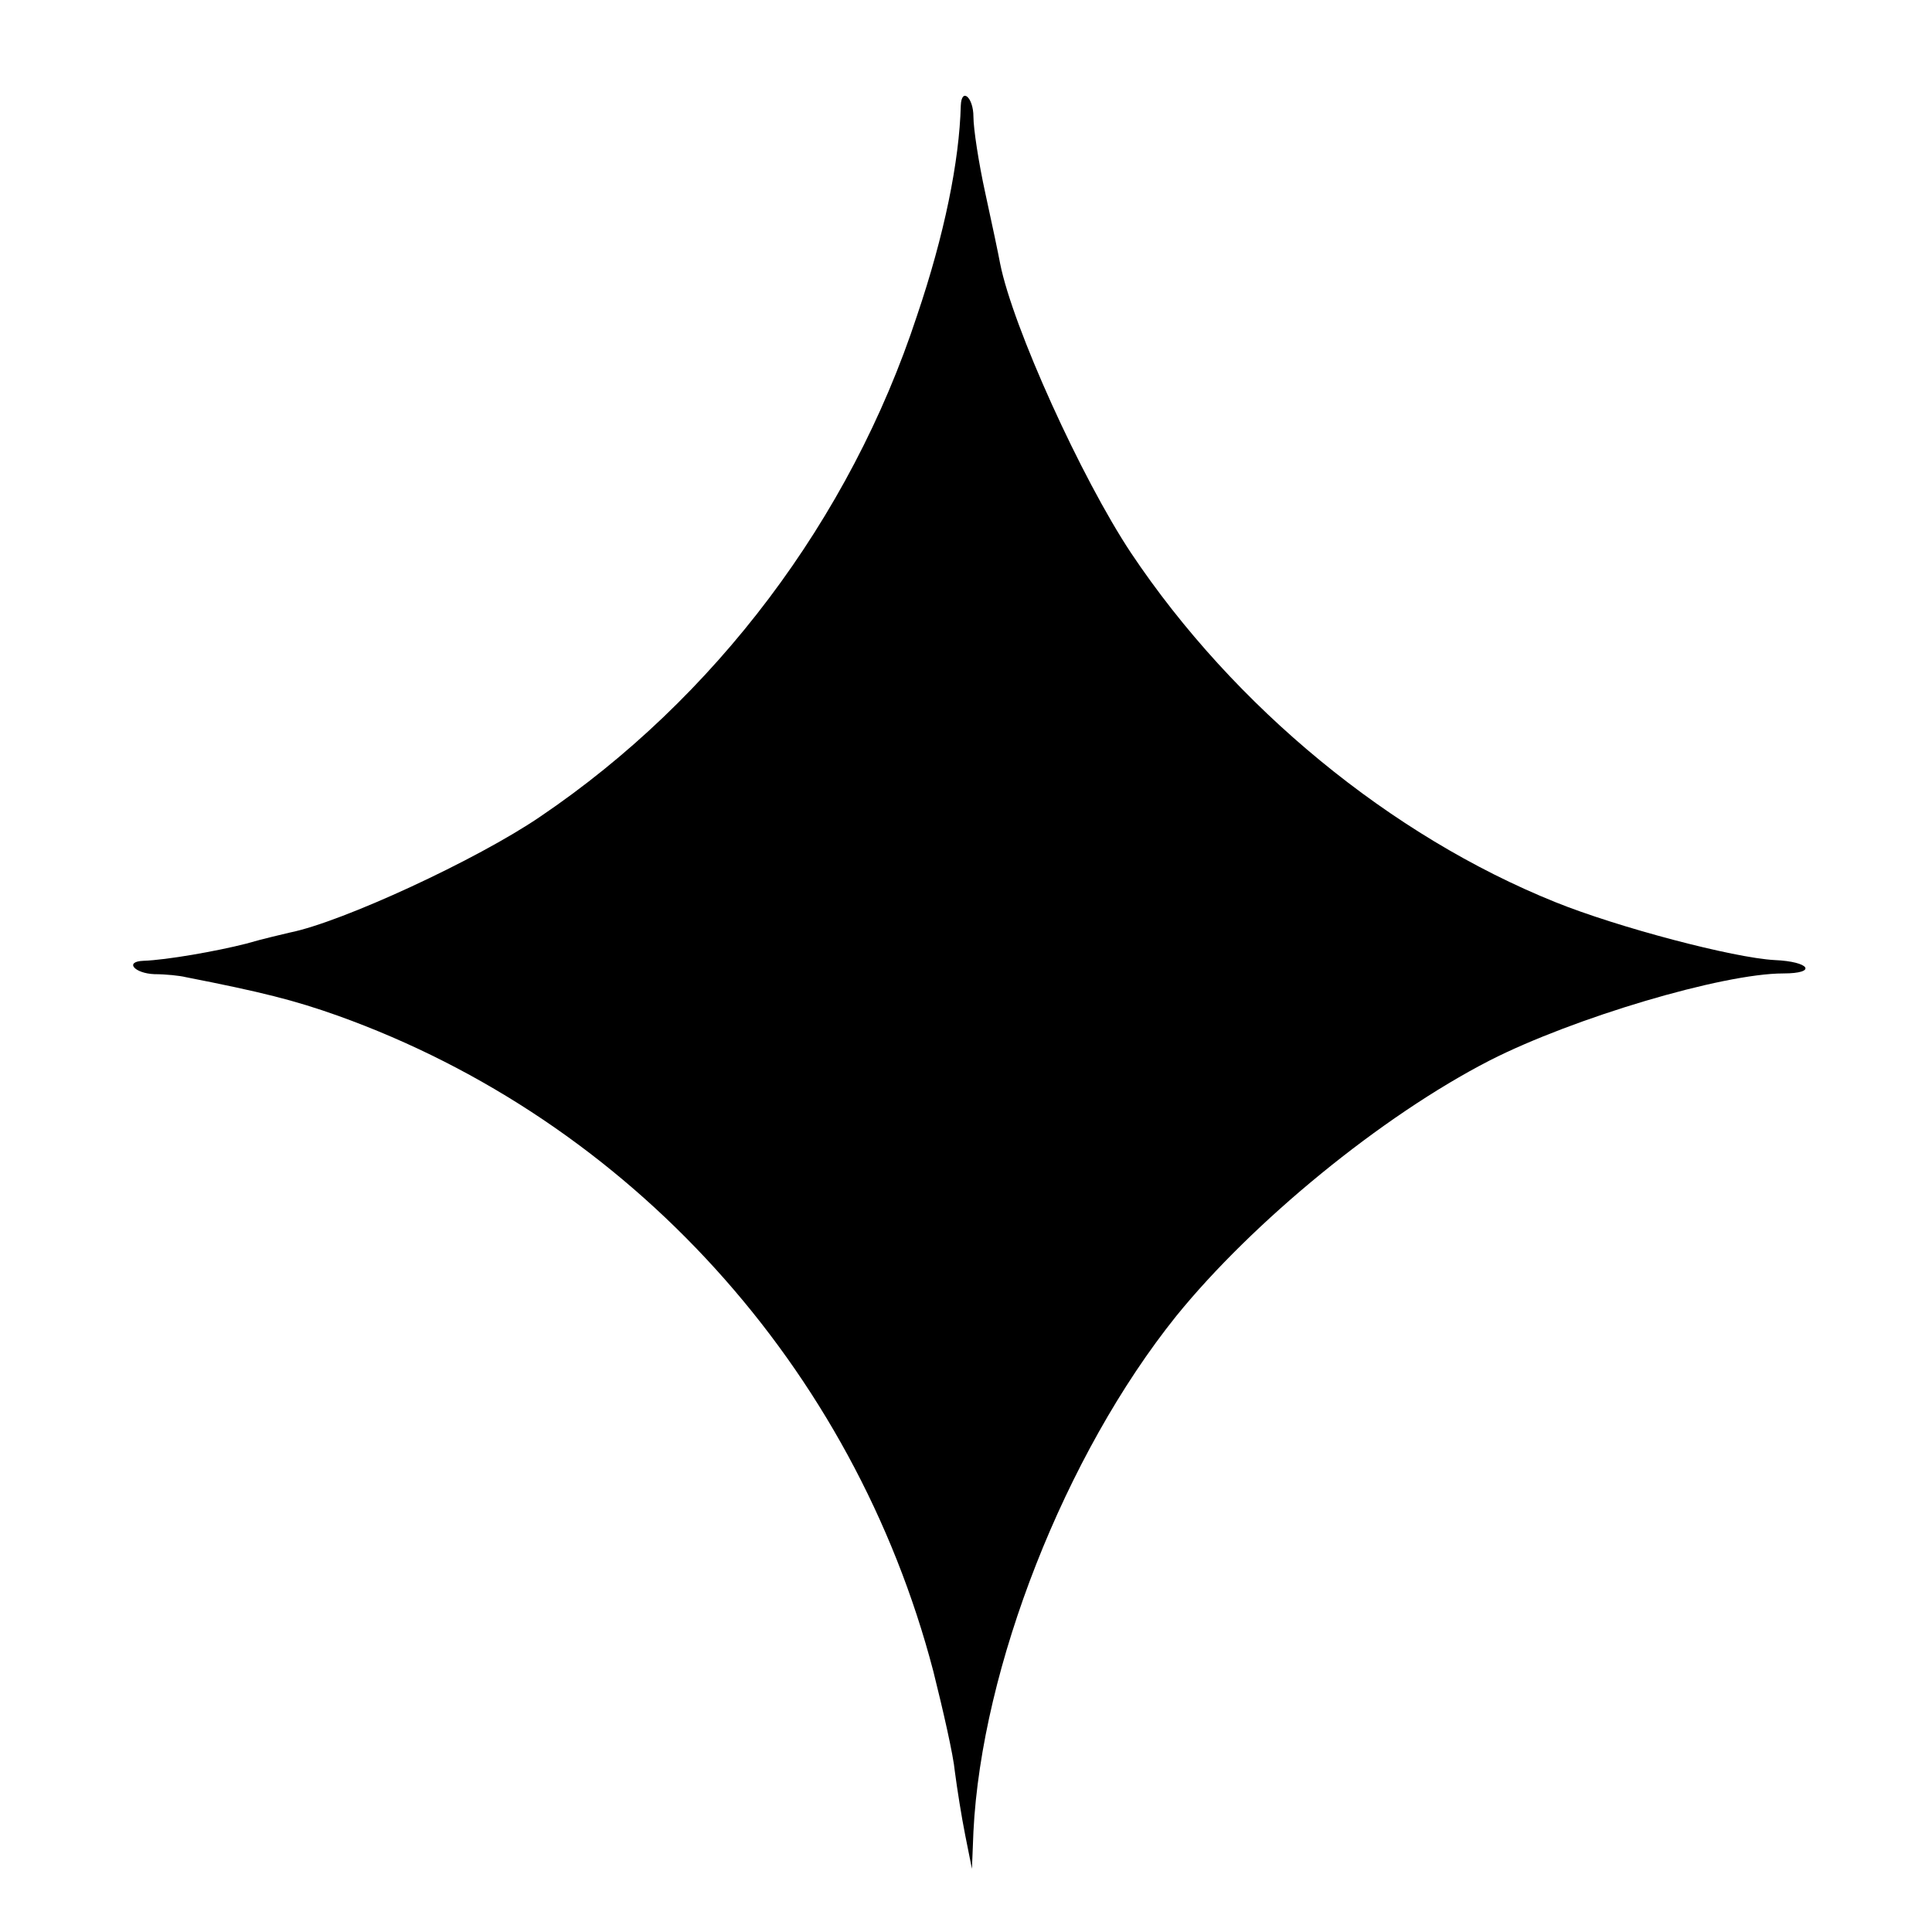 <?xml version="1.0" standalone="no"?>
<!DOCTYPE svg PUBLIC "-//W3C//DTD SVG 20010904//EN"
 "http://www.w3.org/TR/2001/REC-SVG-20010904/DTD/svg10.dtd">
<svg version="1.0" xmlns="http://www.w3.org/2000/svg"
 width="260pt" height="260pt" viewBox="0 0 260 260"
 preserveAspectRatio="xMidYMid meet">
<g transform="translate(0,260) scale(0.1,-0.1)"
fill="#000000" stroke="none">
<path d="M1293 2458 c-2 -75 -22 -174 -59 -283 -90 -274 -272 -515 -507 -674
-85 -58 -267 -142 -337 -156 -8 -2 -35 -8 -59 -15 -39 -10 -107 -22 -138 -23
-26 -1 -12 -17 15 -18 15 0 34 -2 42 -4 102 -20 146 -31 205 -52 393 -141 694
-473 801 -882 13 -52 27 -113 29 -135 3 -23 9 -61 14 -86 l9 -45 2 50 c11 221
123 507 273 694 103 127 276 269 422 344 112 57 313 117 395 117 46 0 36 16
-12 18 -55 3 -211 44 -295 78 -221 89 -432 262 -571 470 -67 101 -159 304
-176 389 -2 11 -11 54 -20 95 -9 41 -16 87 -16 103 0 26 -16 40 -17 15z"/>
</g>
</svg>
